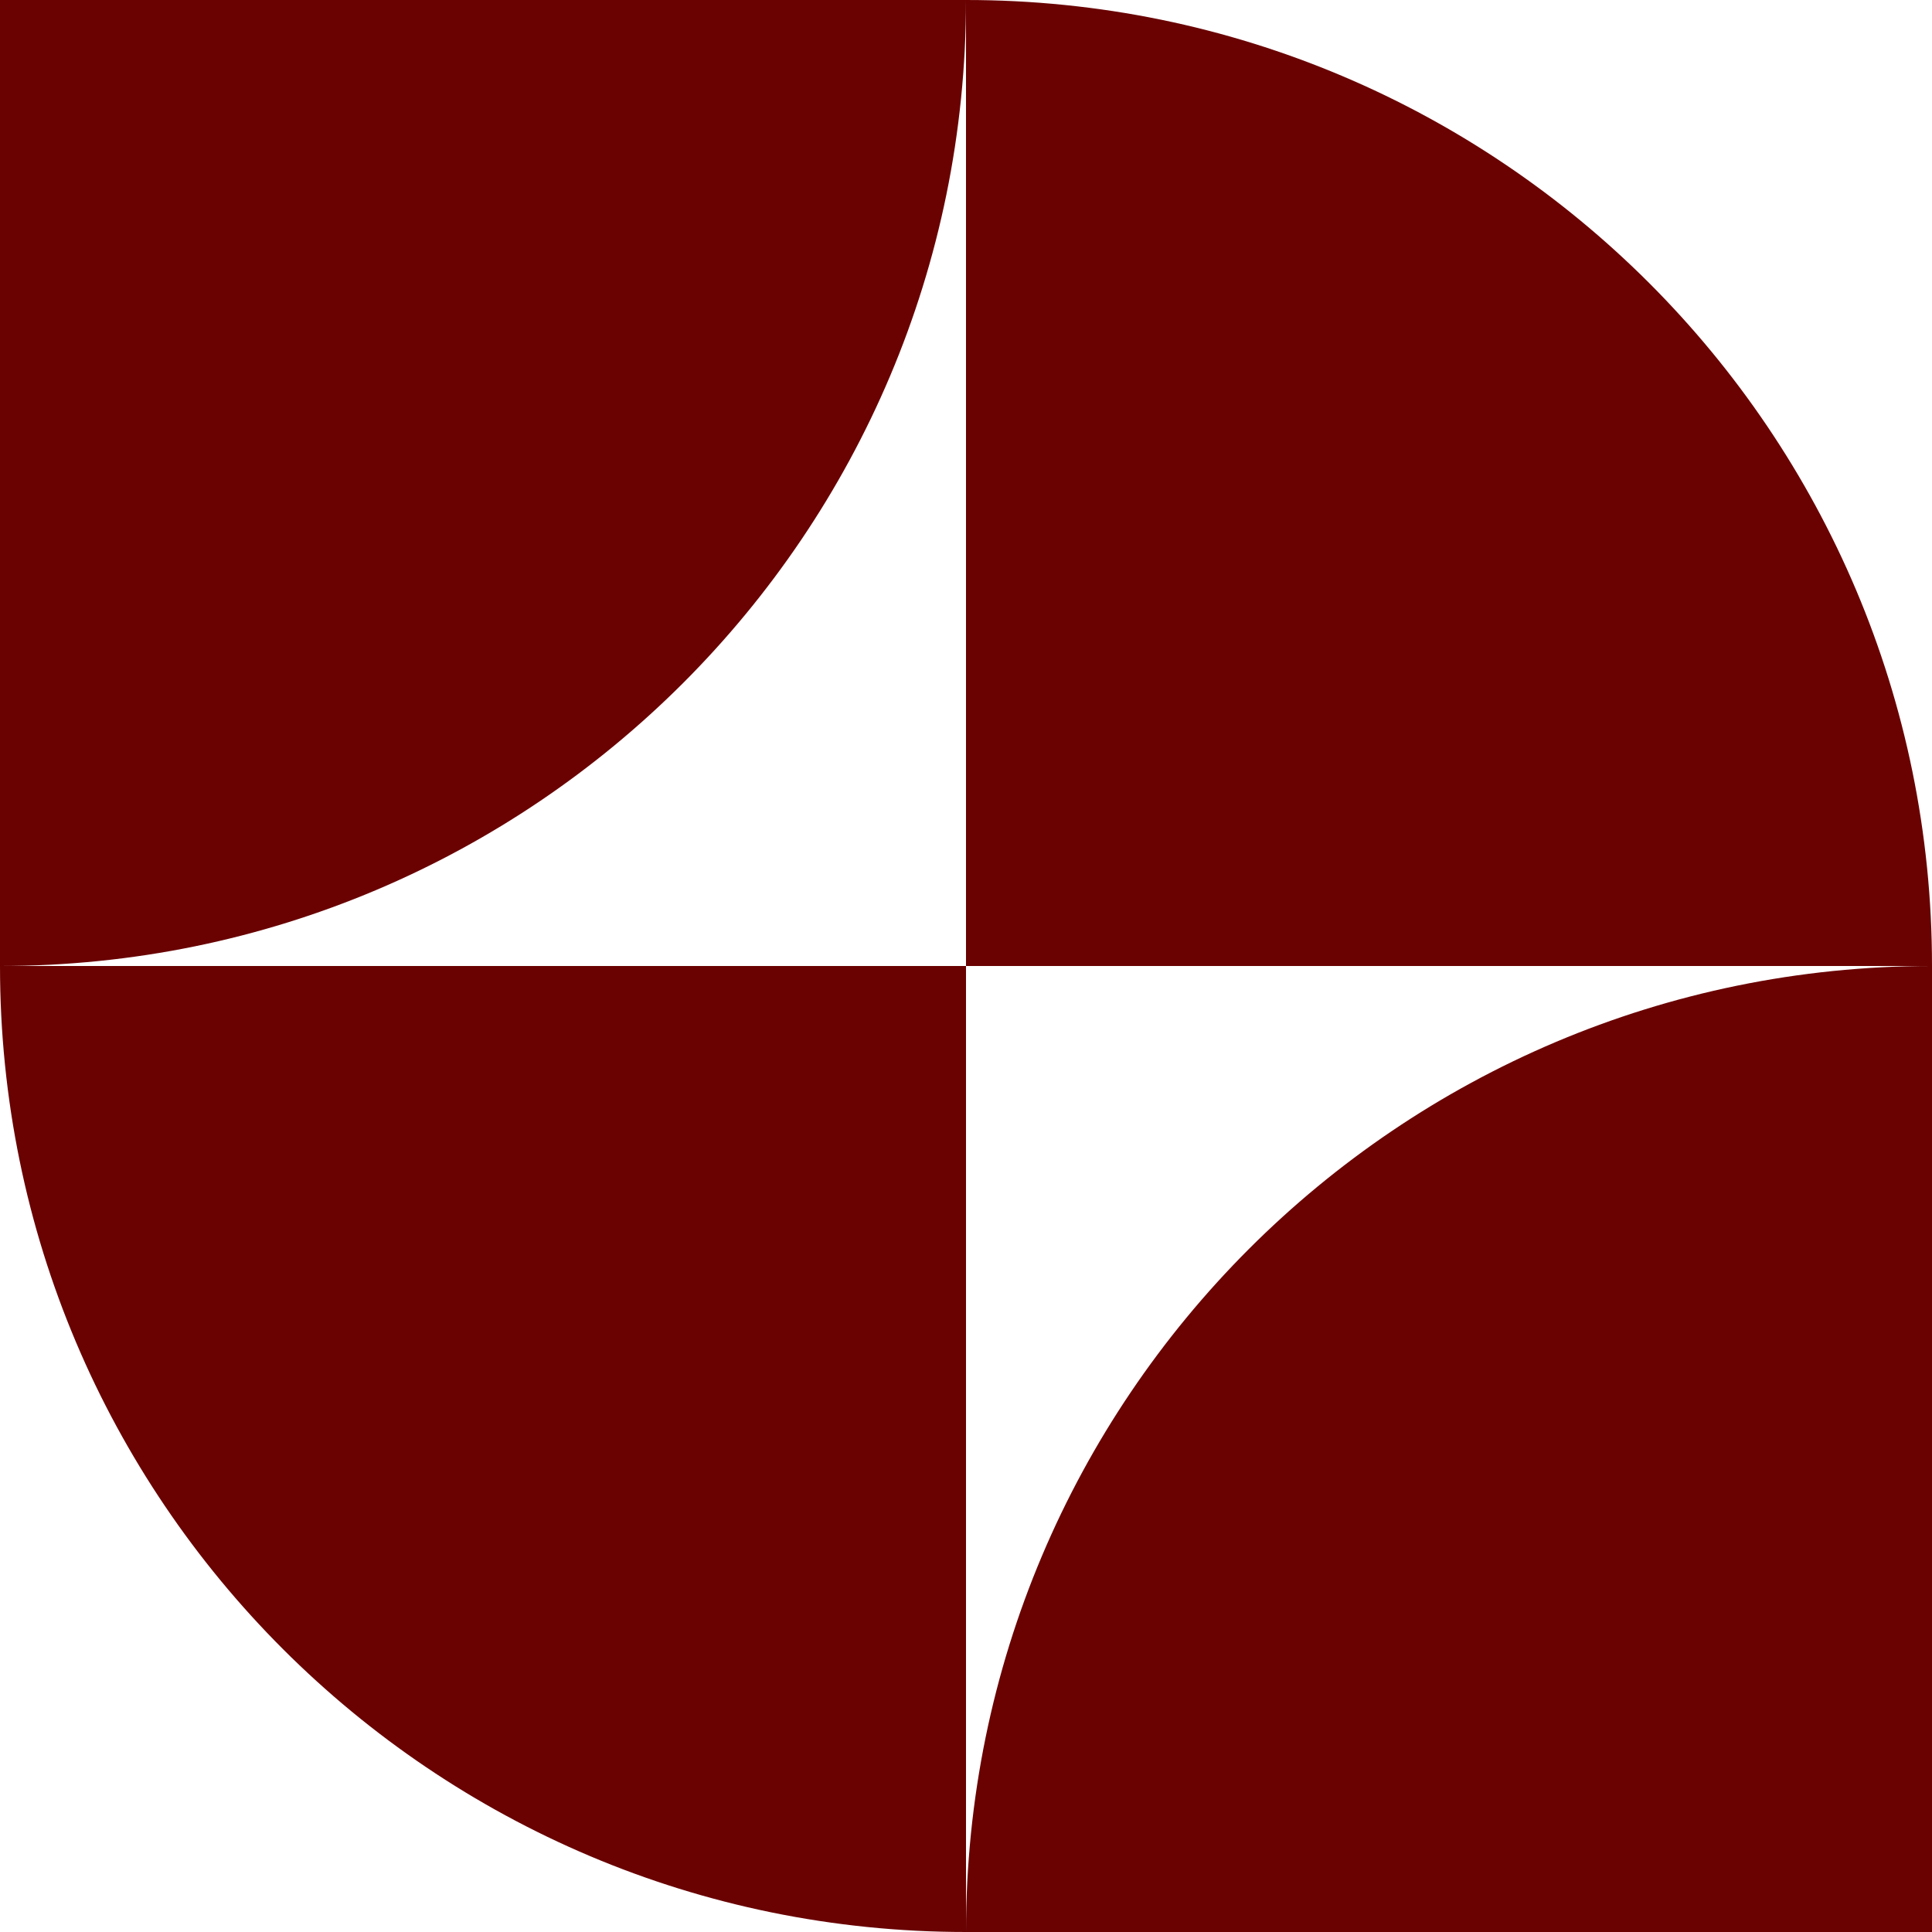 <svg xmlns="http://www.w3.org/2000/svg" fill="none" viewBox="0 0 20 20"><path fill="#6A0202" fill-rule="evenodd" d="M0 10V0h10c0 5.523-4.477 10-10 10Zm20 0c0-5.523-4.477-10-10-10v10H0c0 5.523 4.477 10 10 10h10V10Zm-.004 0H10v10c0-5.521 4.475-9.998 9.996-10Z" clip-rule="evenodd"/></svg>